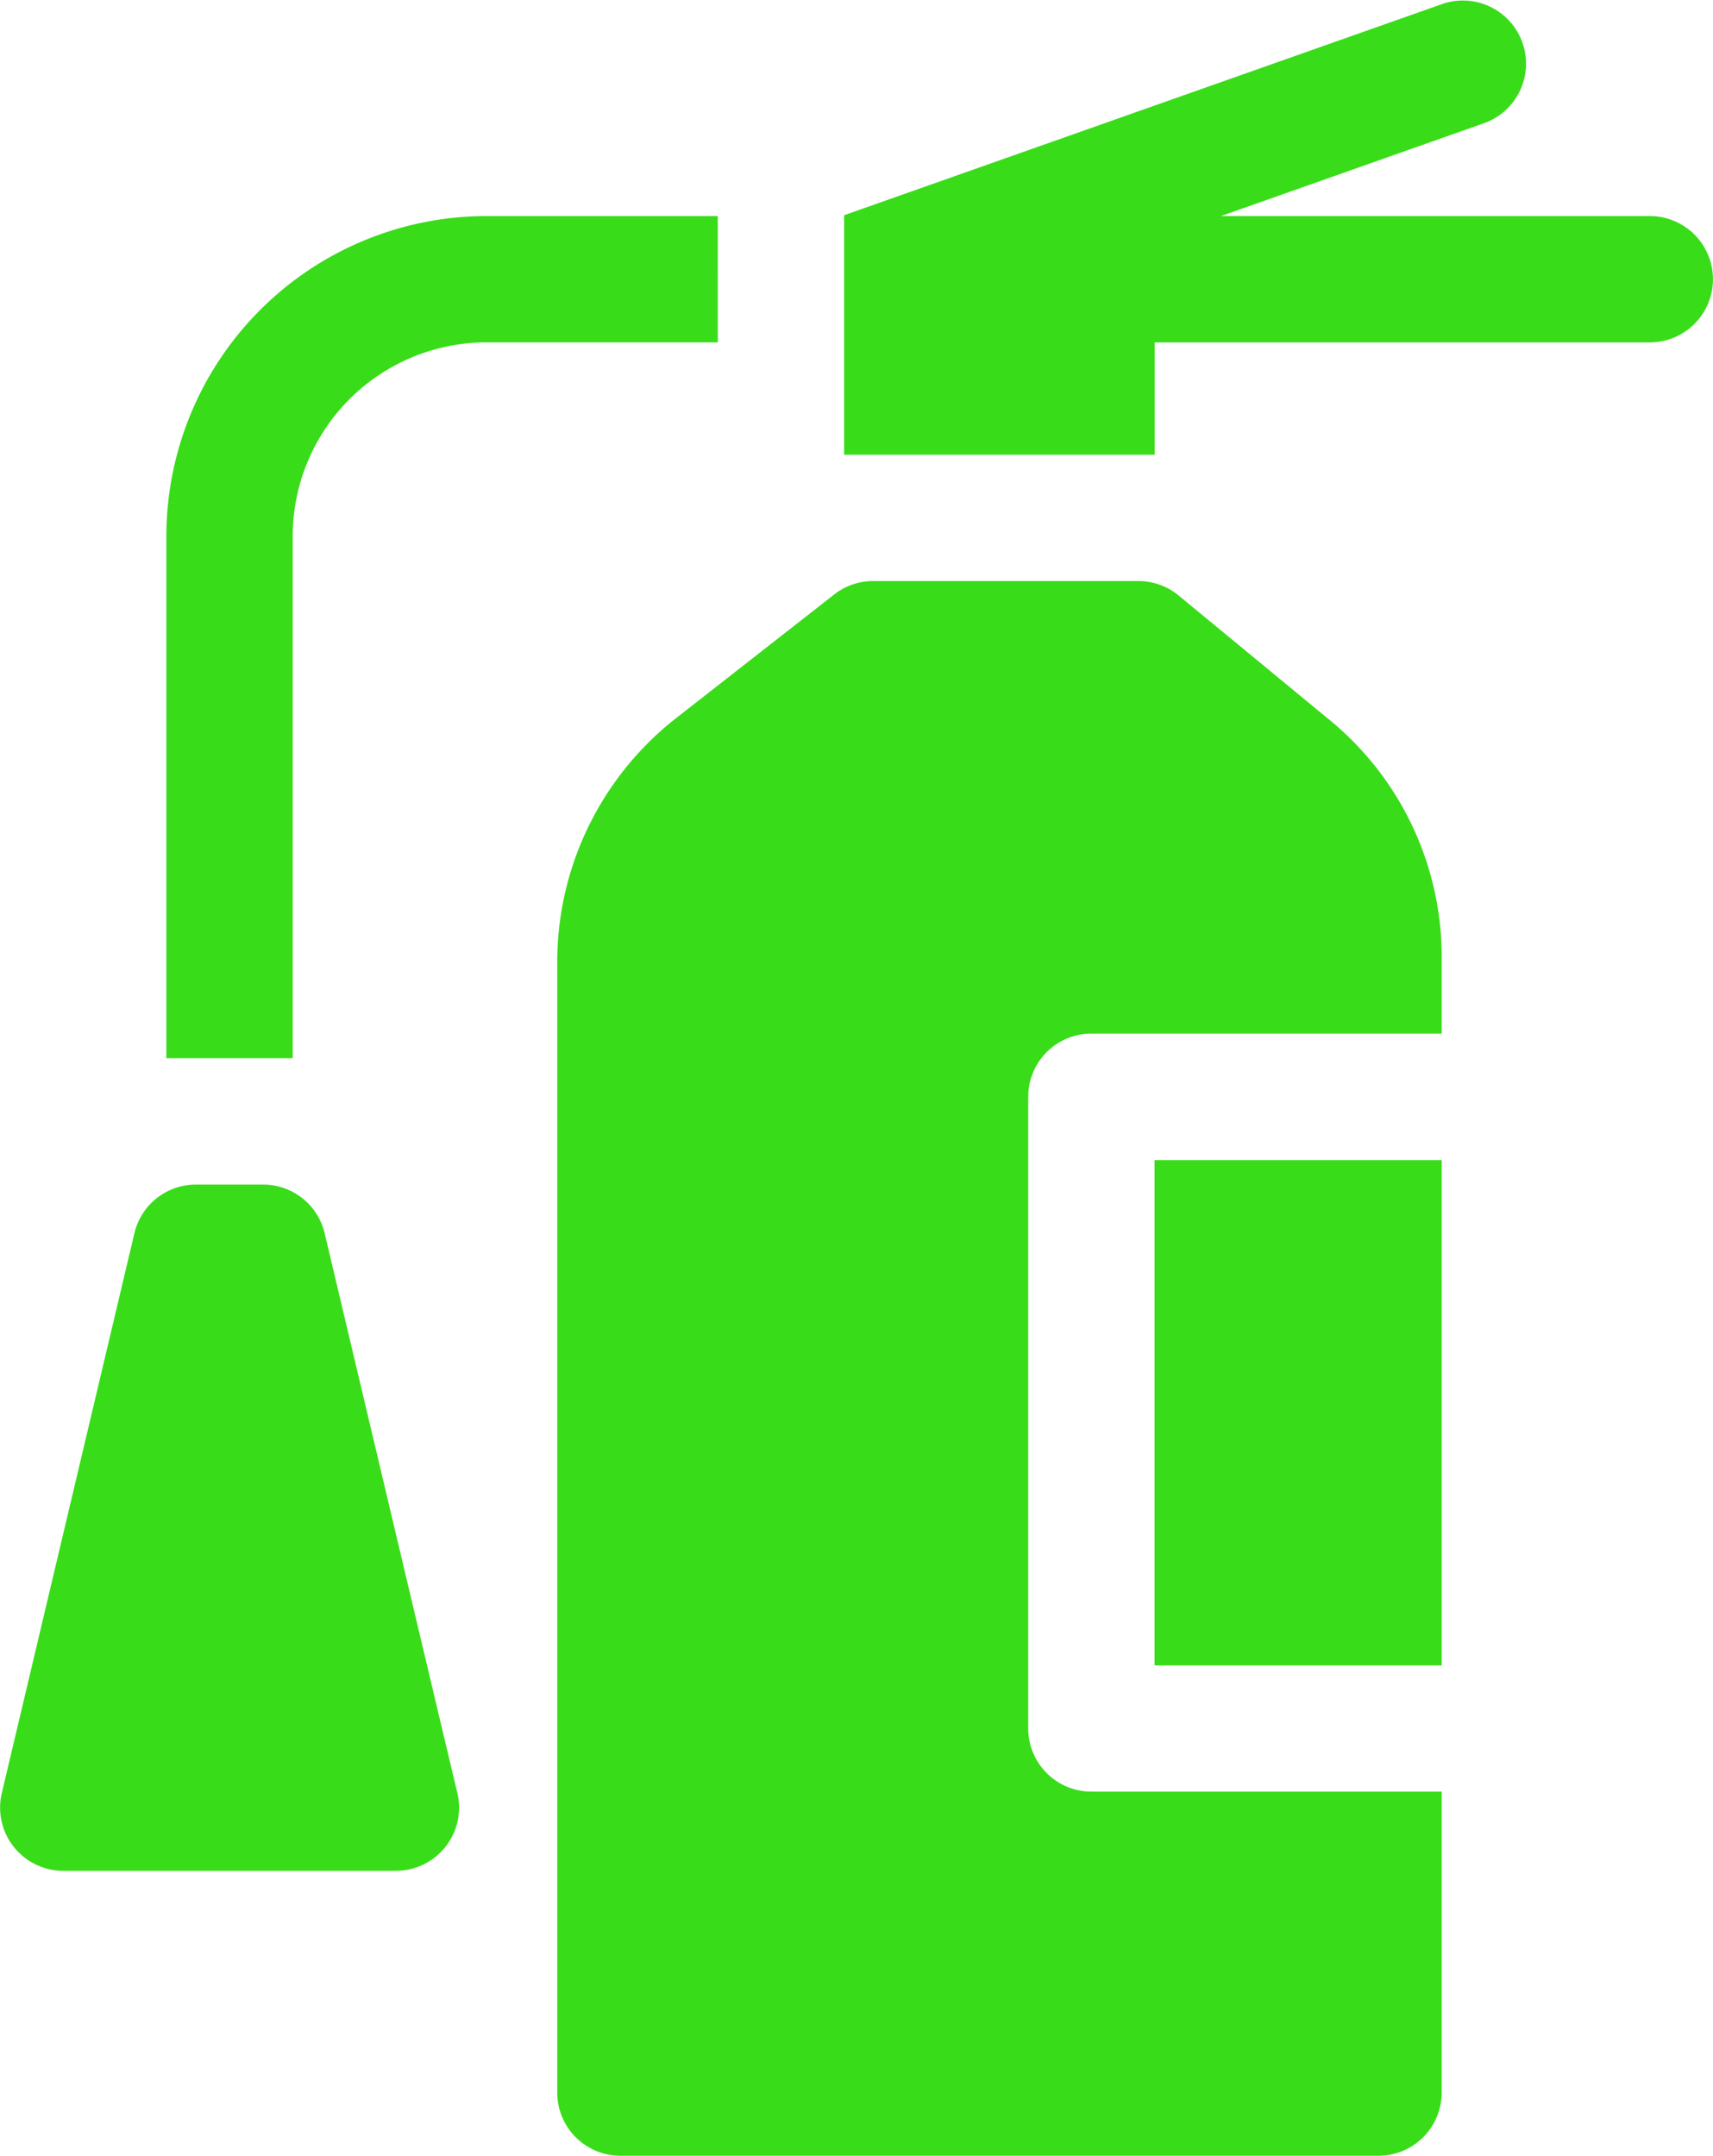 <svg xmlns="http://www.w3.org/2000/svg" id="prefix__Component_65_1" width="46.366" height="58.364" data-name="Component 65 – 1" viewBox="0 0 46.366 58.364">
    <defs>
        <style>
            .prefix__cls-1{fill:#39dc19}
        </style>
    </defs>
    <path id="prefix__Path_1314" d="M326.5 274.962h7.771v13.679H326.5z" class="prefix__cls-1" data-name="Path 1314" transform="translate(-295.249 -243.557)"/>
    <path id="prefix__Path_1315" d="M205.779 141.426l-4.009-3.306a1.709 1.709 0 0 0-1.088-.391H193.5a1.71 1.71 0 0 0-1.054.364l-4.218 3.3a8.387 8.387 0 0 0-3.277 6.73v30.525a1.71 1.71 0 0 0 1.71 1.71h20.519a1.71 1.71 0 0 0 1.71-1.71V170.5h-9.481a1.71 1.71 0 0 1-1.71-1.71v-17.1a1.71 1.71 0 0 1 1.71-1.71h9.481v-1.962a8.3 8.3 0 0 0-3.111-6.592z" class="prefix__cls-1" data-name="Path 1315" transform="translate(-169.868 -121.999)"/>
    <path id="prefix__Path_1316" d="M61.685 282.079a1.71 1.71 0 0 0-1.664-1.316H58.2a1.71 1.71 0 0 0-1.664 1.316l-3.59 15.161a1.71 1.71 0 0 0 1.664 2.1h9.005a1.71 1.71 0 0 0 1.664-2.1c-.352-1.472-3.594-15.161-3.594-15.161z" class="prefix__cls-1" data-name="Path 1316" transform="translate(-52.898 -248.695)"/>
    <path id="prefix__Path_1317" d="M107.245 51.212h-6.262a8.673 8.673 0 0 0-8.663 8.663v14.136h3.42V59.875a5.25 5.25 0 0 1 5.244-5.244h6.262z" class="prefix__cls-1" data-name="Path 1317" transform="translate(-87.817 -45.363)"/>
    <path id="prefix__Path_1318" d="M274.751 5.849h-11.608l7.157-2.527A1.71 1.71 0 0 0 269.156.1l-16.213 5.726v6.484h8.407V9.269h13.4a1.71 1.71 0 1 0 0-3.42z" class="prefix__cls-1" data-name="Path 1318" transform="translate(-230.095)"/>
</svg>
